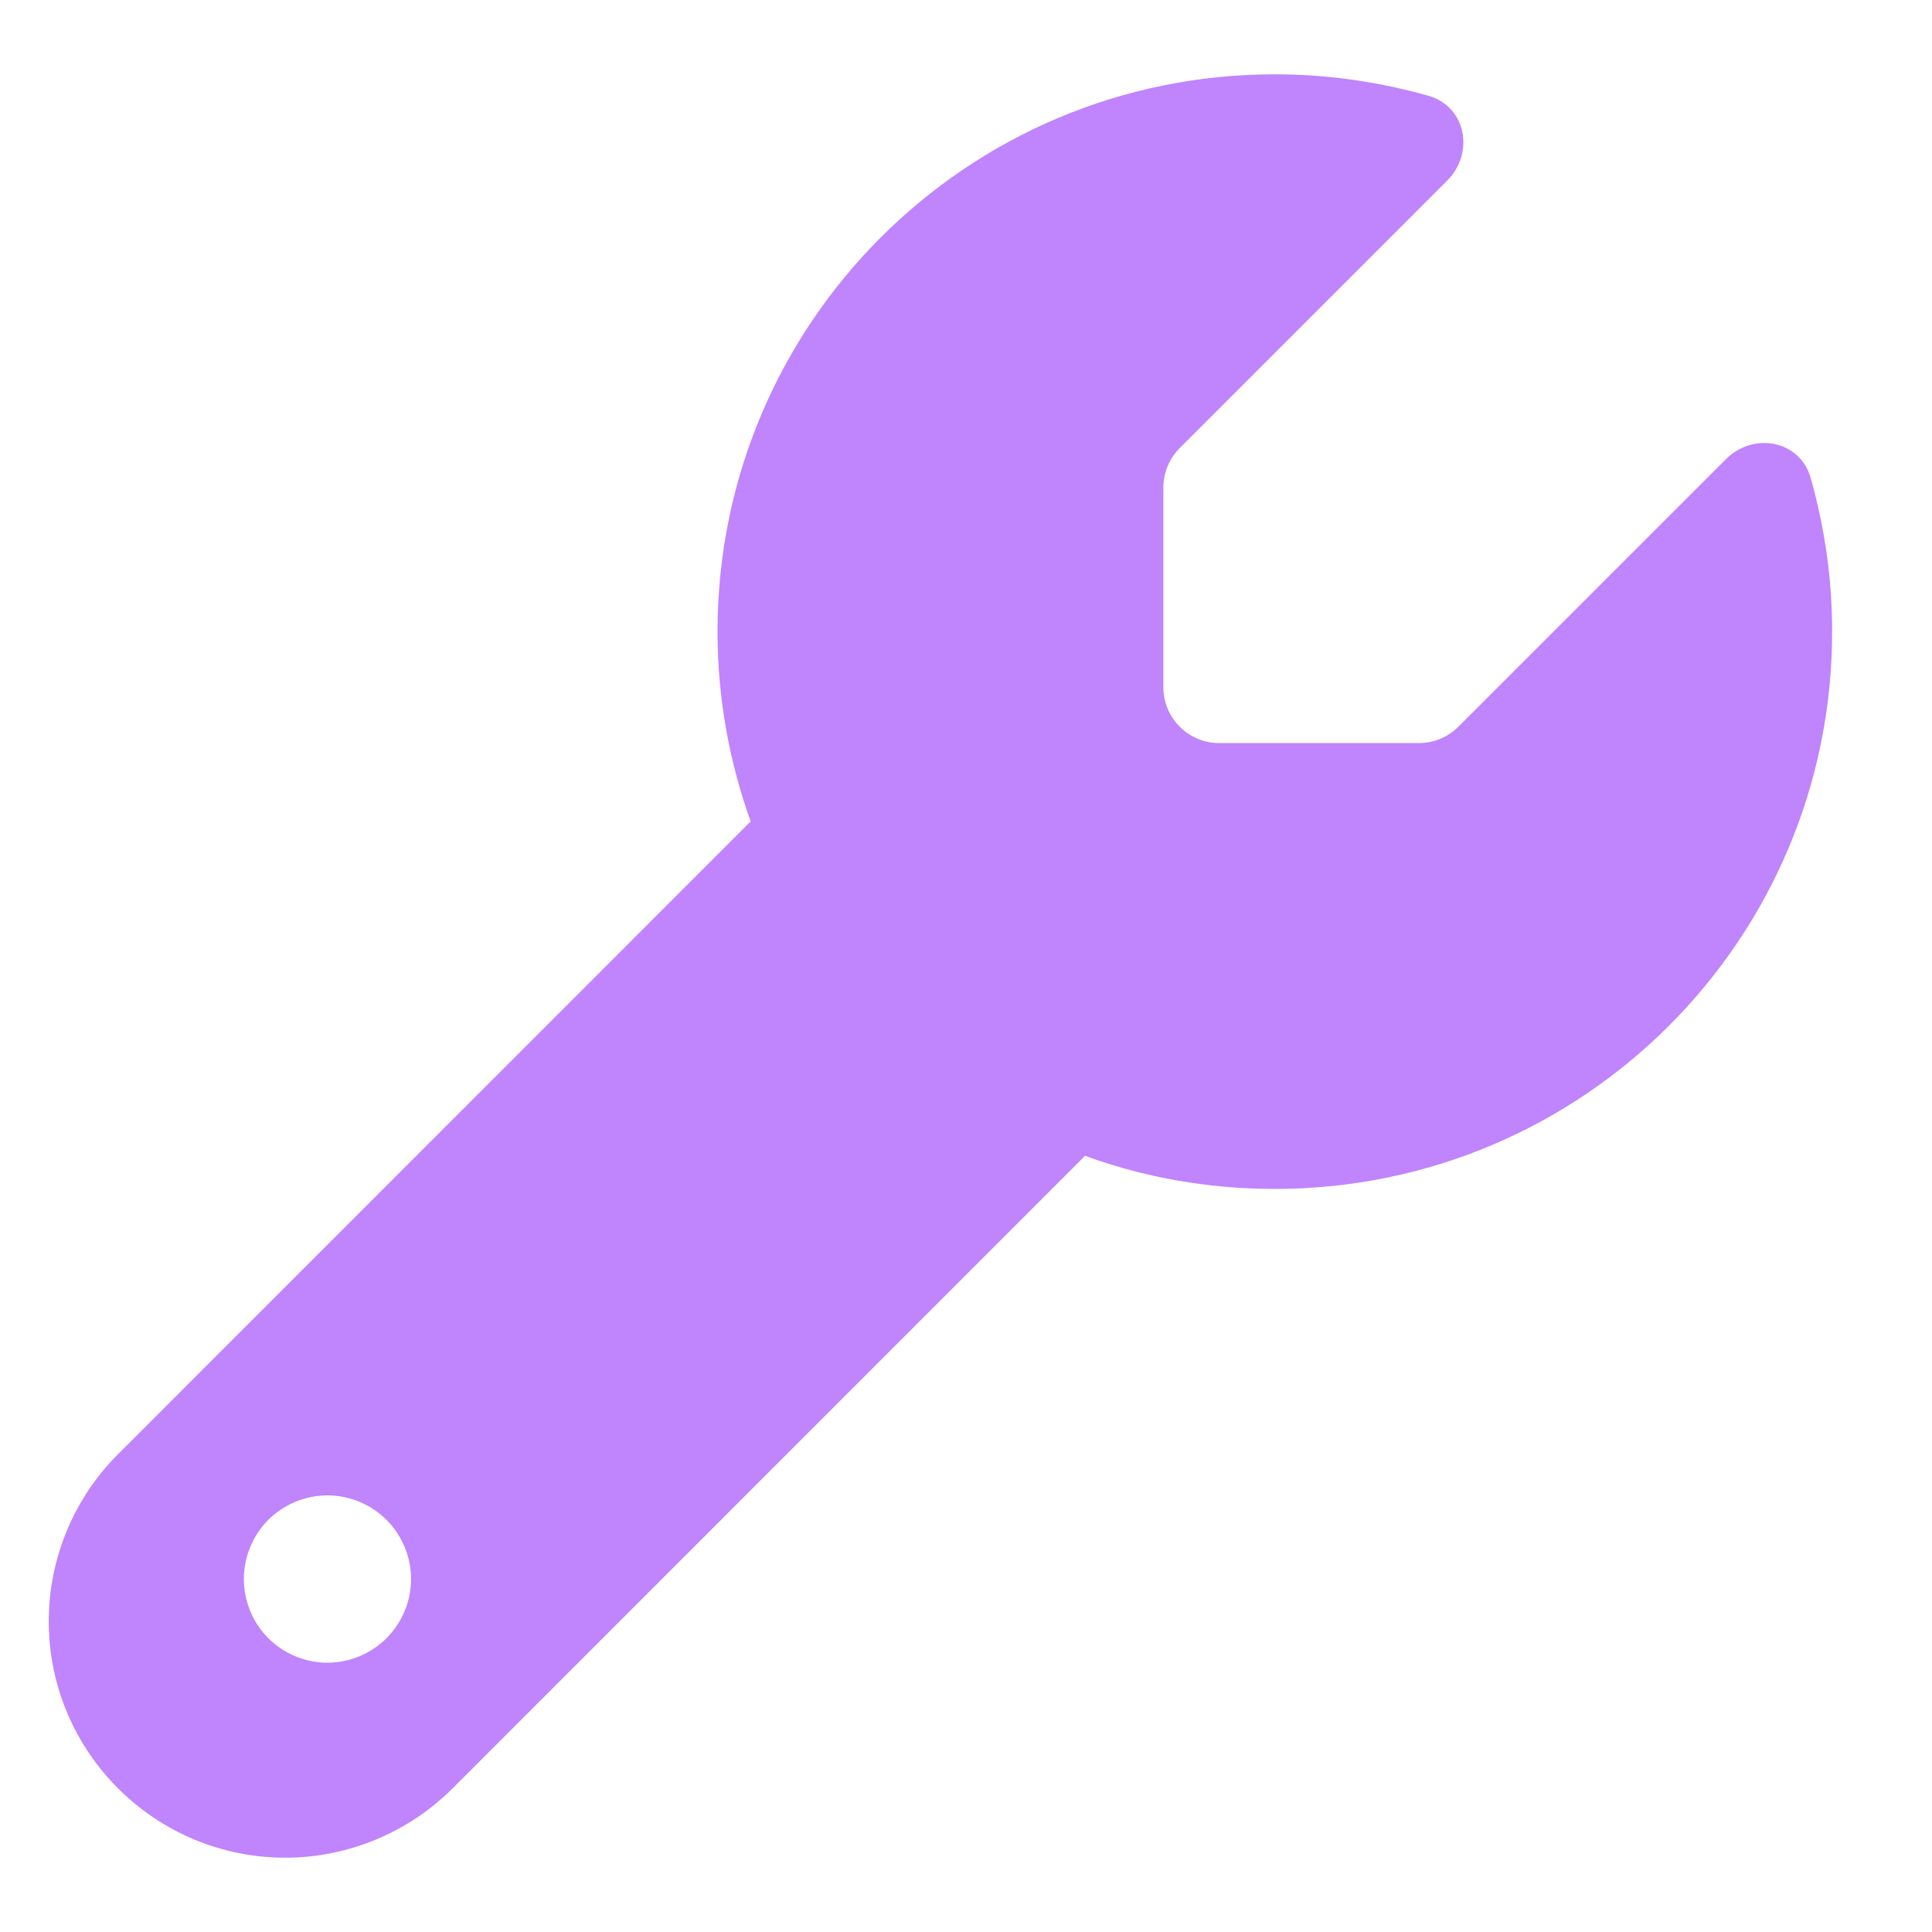 <svg width="13" height="13" viewBox="0 0 13 13" fill="none" xmlns="http://www.w3.org/2000/svg">
<g clip-path="url(#clip0_226_3811)">
<path d="M8.578 8C10.65 8 12.328 6.322 12.328 4.25C12.328 3.891 12.277 3.545 12.183 3.214C12.11 2.961 11.798 2.905 11.613 3.09L9.813 4.89C9.743 4.96 9.647 5 9.548 5H8.203C7.997 5 7.828 4.831 7.828 4.625V3.28C7.828 3.181 7.868 3.085 7.938 3.015L9.738 1.215C9.923 1.03 9.865 0.718 9.614 0.645C9.284 0.552 8.937 0.5 8.578 0.5C6.506 0.5 4.828 2.178 4.828 4.25C4.828 4.698 4.908 5.129 5.051 5.527L0.795 9.784C0.497 10.081 0.328 10.487 0.328 10.909C0.328 11.787 1.041 12.5 1.92 12.5C2.341 12.5 2.747 12.331 3.045 12.034L7.301 7.777C7.699 7.923 8.13 8 8.578 8ZM2.203 10.062C2.352 10.062 2.495 10.122 2.601 10.227C2.706 10.333 2.766 10.476 2.766 10.625C2.766 10.774 2.706 10.917 2.601 11.023C2.495 11.128 2.352 11.188 2.203 11.188C2.054 11.188 1.911 11.128 1.805 11.023C1.7 10.917 1.641 10.774 1.641 10.625C1.641 10.476 1.7 10.333 1.805 10.227C1.911 10.122 2.054 10.062 2.203 10.062Z" fill="#C084FC"/>
</g>
<defs>
<clipPath id="clip0_226_3811">
<path d="M0.328 0.5H12.328V12.5H0.328V0.5Z" fill="white"/>
</clipPath>
</defs>
</svg>
